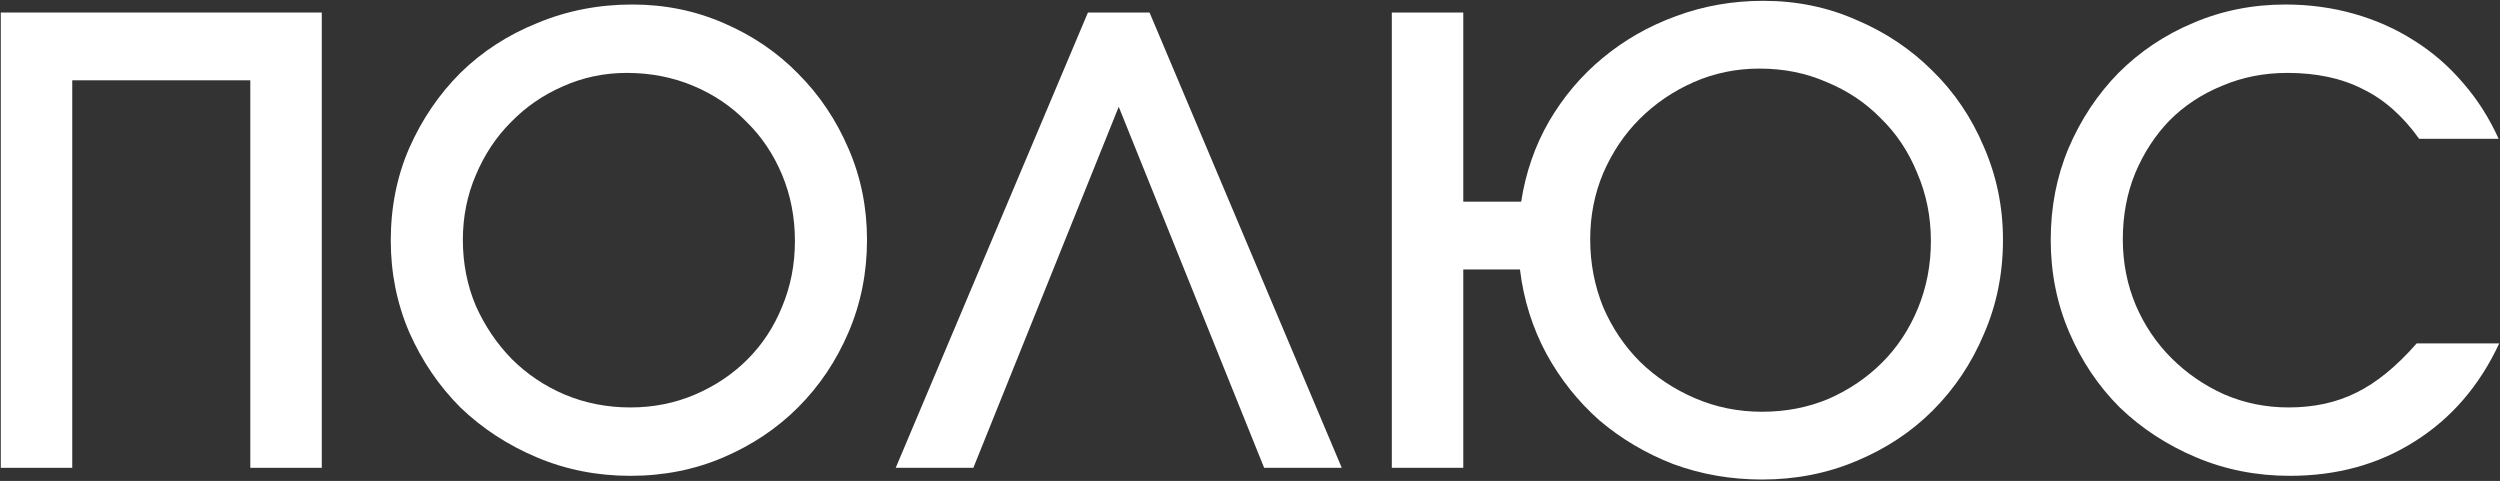 <svg width="1336" height="257" viewBox="0 0 1336 257" fill="none" xmlns="http://www.w3.org/2000/svg">
<rect x="0" y="0" width="1336" height="257" fill="#333333" stroke="none"/>
<path d="M0.421 6.693H171.955V250.002H133.763V42.91H38.613V250.002H0.421V6.693Z" fill="white"/>
<path d="M208.827 128.512C208.827 110.733 212.12 94.271 218.705 79.126C225.509 63.761 234.618 50.372 246.032 38.959C257.665 27.545 271.383 18.655 287.187 12.29C302.99 5.705 319.891 2.413 337.89 2.413C355.23 2.413 371.472 5.705 386.617 12.29C401.982 18.875 415.261 27.874 426.455 39.288C437.869 50.702 446.868 64.091 453.453 79.455C460.038 94.6 463.33 110.843 463.33 128.183C463.33 145.742 460.038 162.204 453.453 177.569C446.868 192.933 437.869 206.323 426.455 217.736C415.261 228.93 401.982 237.82 386.617 244.405C371.253 250.989 354.681 254.282 336.902 254.282C319.123 254.282 302.442 250.989 286.857 244.405C271.273 237.82 257.665 228.93 246.032 217.736C234.618 206.323 225.509 192.933 218.705 177.569C212.12 162.204 208.827 145.852 208.827 128.512ZM247.349 128.183C247.349 140.694 249.653 152.437 254.263 163.412C259.092 174.167 265.457 183.605 273.359 191.726C281.48 199.847 290.918 206.213 301.673 210.822C312.648 215.431 324.391 217.736 336.902 217.736C349.194 217.736 360.717 215.431 371.472 210.822C382.227 206.213 391.556 199.957 399.458 192.055C407.359 184.154 413.505 174.825 417.895 164.07C422.505 153.095 424.809 141.352 424.809 128.841C424.809 116.111 422.505 104.258 417.895 93.283C413.286 82.309 406.921 72.87 398.799 64.969C390.897 56.847 381.459 50.482 370.485 45.873C359.51 41.263 347.657 38.959 334.927 38.959C322.854 38.959 311.441 41.373 300.686 46.202C290.15 50.811 280.931 57.177 273.029 65.298C265.128 73.2 258.872 82.638 254.263 93.612C249.653 104.368 247.349 115.891 247.349 128.183Z" fill="white"/>
<path d="M581.391 6.693H614.315L717.038 250.002H675.554L597.853 57.067L520.153 250.002H478.668L581.391 6.693Z" fill="white"/>
<path d="M849.799 127.854C849.799 140.584 852.104 152.656 856.714 164.07C861.542 175.264 868.127 185.032 876.468 193.372C884.809 201.494 894.576 207.969 905.77 212.798C916.965 217.626 928.927 220.041 941.658 220.041C954.388 220.041 966.241 217.736 977.216 213.127C988.19 208.298 997.738 201.823 1005.86 193.702C1013.98 185.58 1020.35 175.923 1024.96 164.728C1029.56 153.534 1031.87 141.572 1031.87 128.841C1031.87 115.891 1029.45 103.819 1024.63 92.625C1020.02 81.211 1013.54 71.444 1005.2 63.322C997.08 54.982 987.422 48.507 976.228 43.897C965.253 39.068 953.291 36.654 940.341 36.654C927.829 36.654 916.087 39.068 905.112 43.897C894.137 48.726 884.479 55.311 876.139 63.652C868.017 71.773 861.542 81.431 856.714 92.625C852.104 103.599 849.799 115.342 849.799 127.854ZM743.784 6.693H781.976V107.77H812.925C815.339 92.186 820.278 77.919 827.74 64.969C835.423 51.799 844.971 40.495 856.384 31.057C868.017 21.399 881.077 13.936 895.564 8.668C910.27 3.181 925.854 0.438 942.316 0.438C960.095 0.438 976.667 3.84 992.031 10.644C1007.62 17.229 1021.22 26.338 1032.86 37.971C1044.49 49.385 1053.6 62.883 1060.18 78.468C1066.99 94.052 1070.39 110.623 1070.39 128.183C1070.39 146.181 1066.99 162.973 1060.18 178.557C1053.6 194.141 1044.49 207.749 1032.86 219.382C1021.44 230.796 1007.83 239.795 992.031 246.38C976.447 252.965 959.656 256.257 941.658 256.257C924.976 256.257 909.173 253.514 894.247 248.026C879.541 242.319 866.371 234.527 854.738 224.65C843.324 214.554 833.886 202.701 826.423 189.092C818.961 175.264 814.242 160.229 812.266 143.986H781.976V250.002H743.784V6.693Z" fill="white"/>
<path d="M1335.6 183.495C1325.06 206.103 1310.03 223.553 1290.49 235.844C1271.18 248.136 1248.9 254.282 1223.66 254.282C1205.88 254.282 1189.2 250.989 1173.61 244.405C1158.03 237.82 1144.42 228.93 1132.79 217.736C1121.37 206.323 1112.37 192.933 1105.79 177.569C1099.2 162.204 1095.91 145.742 1095.91 128.183C1095.91 110.623 1099.09 94.271 1105.46 79.126C1112.04 63.761 1120.93 50.372 1132.13 38.959C1143.54 27.545 1156.82 18.655 1171.97 12.29C1187.33 5.705 1203.79 2.413 1221.35 2.413C1234.08 2.413 1246.26 4.059 1257.9 7.352C1269.53 10.644 1280.18 15.363 1289.83 21.509C1299.71 27.655 1308.49 35.227 1316.17 44.227C1323.86 53.006 1330.22 62.993 1335.27 74.187H1292.8C1284.02 61.896 1273.92 53.006 1262.51 47.519C1251.31 41.812 1237.92 38.959 1222.34 38.959C1209.83 38.959 1198.2 41.263 1187.44 45.873C1176.69 50.263 1167.36 56.408 1159.46 64.31C1151.77 72.212 1145.63 81.65 1141.02 92.625C1136.63 103.38 1134.43 115.123 1134.43 127.854C1134.43 140.365 1136.74 152.108 1141.35 163.082C1145.96 173.837 1152.32 183.276 1160.44 191.397C1168.56 199.518 1178 205.993 1188.76 210.822C1199.51 215.431 1210.93 217.736 1223 217.736C1236.61 217.736 1248.68 215.102 1259.21 209.834C1269.97 204.567 1280.73 195.787 1291.48 183.495H1335.6Z" fill="white"/>
</svg>
